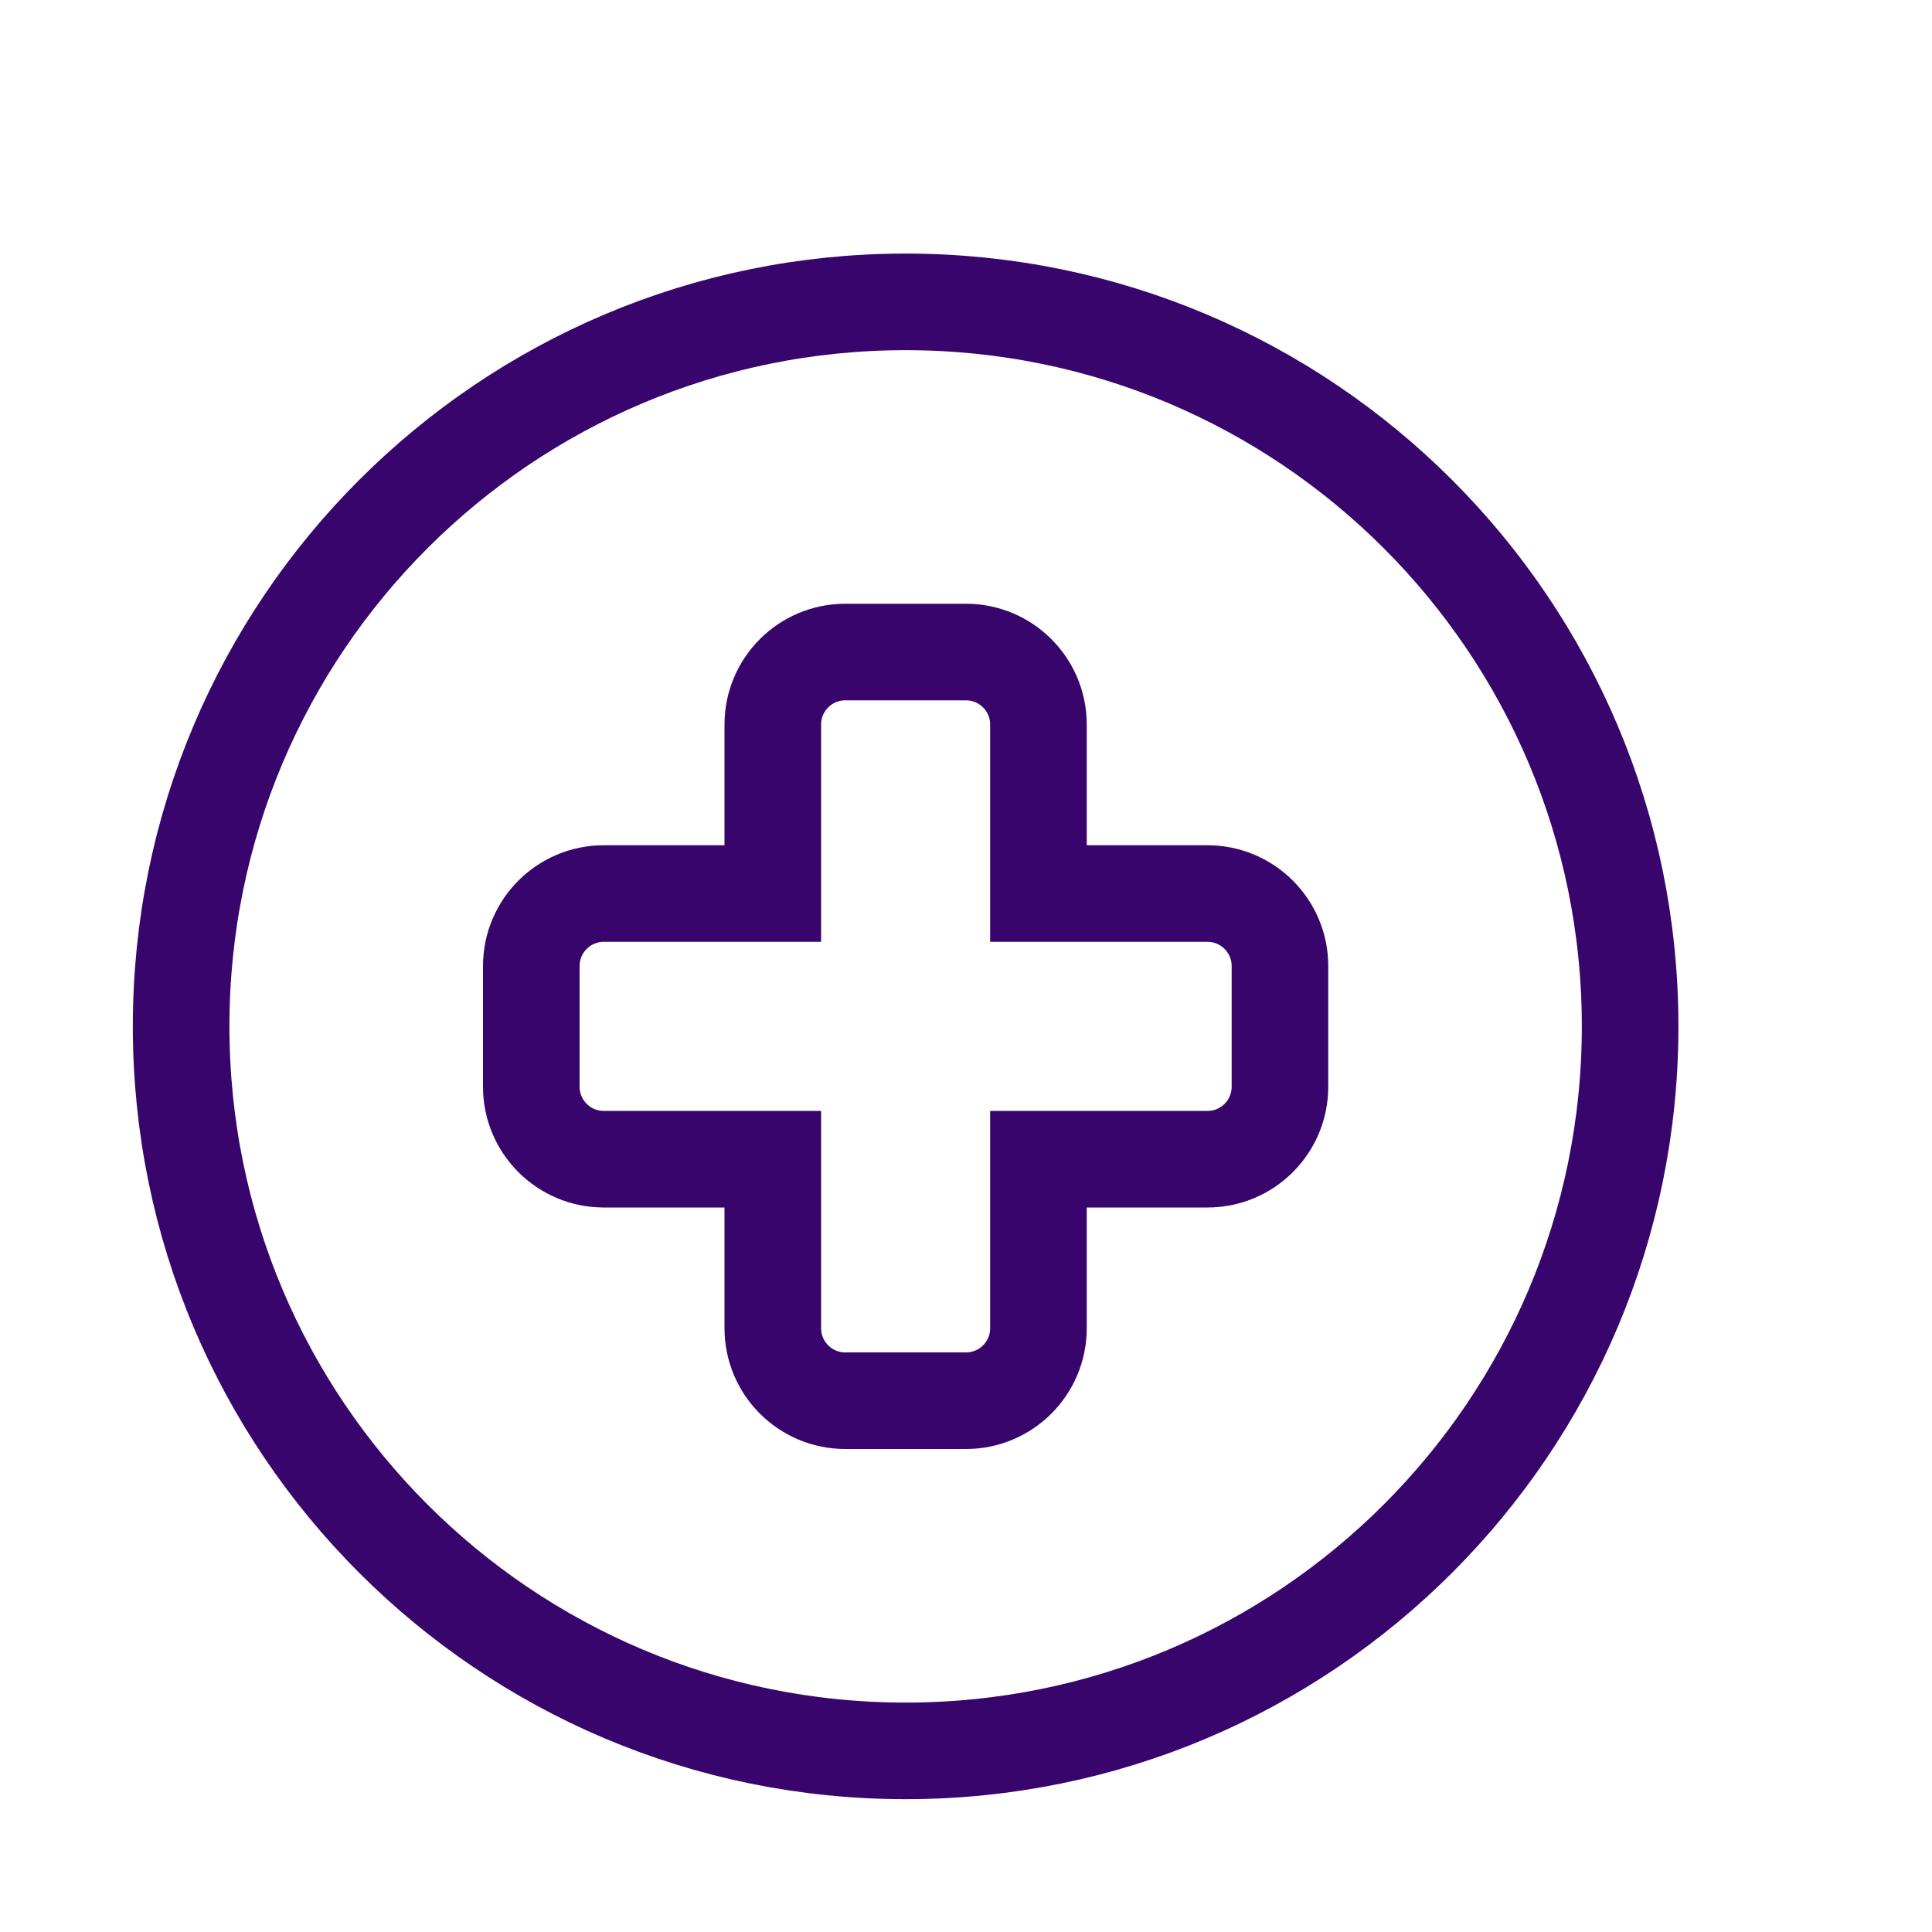 <svg width="40" height="40" viewBox="0 0 40 40" fill="none" xmlns="http://www.w3.org/2000/svg">
<g clip-path="url(#clip0_430_11900)">
<path d="M16 25V24H15H12.5C11.672 24 11 23.328 11 22.5V20C11 19.172 11.672 18.5 12.5 18.5H15H16V17.5V15C16 14.172 16.672 13.5 17.5 13.5H20C20.828 13.5 21.5 14.172 21.5 15V17.5V18.5H22.5H25C25.828 18.5 26.5 19.172 26.5 20V22.5C26.5 23.328 25.828 24 25 24H22.5H21.5V25V27.5C21.5 28.328 20.828 29 20 29H17.5C16.672 29 16 28.328 16 27.5V25Z" stroke="#38056C" stroke-width="2"/>
<path d="M18.75 36.25C27.034 36.25 33.75 29.534 33.75 21.25C33.75 12.966 27.034 6.25 18.75 6.25C10.466 6.25 3.75 12.966 3.75 21.25C3.75 29.534 10.466 36.25 18.75 36.25Z" stroke="#38056C" stroke-width="2" stroke-linejoin="round"/>
</g>
<defs>
<clipPath id="clip0_430_11900">
<rect width="40" height="40" fill="white"/>
</clipPath>
</defs>
</svg>
